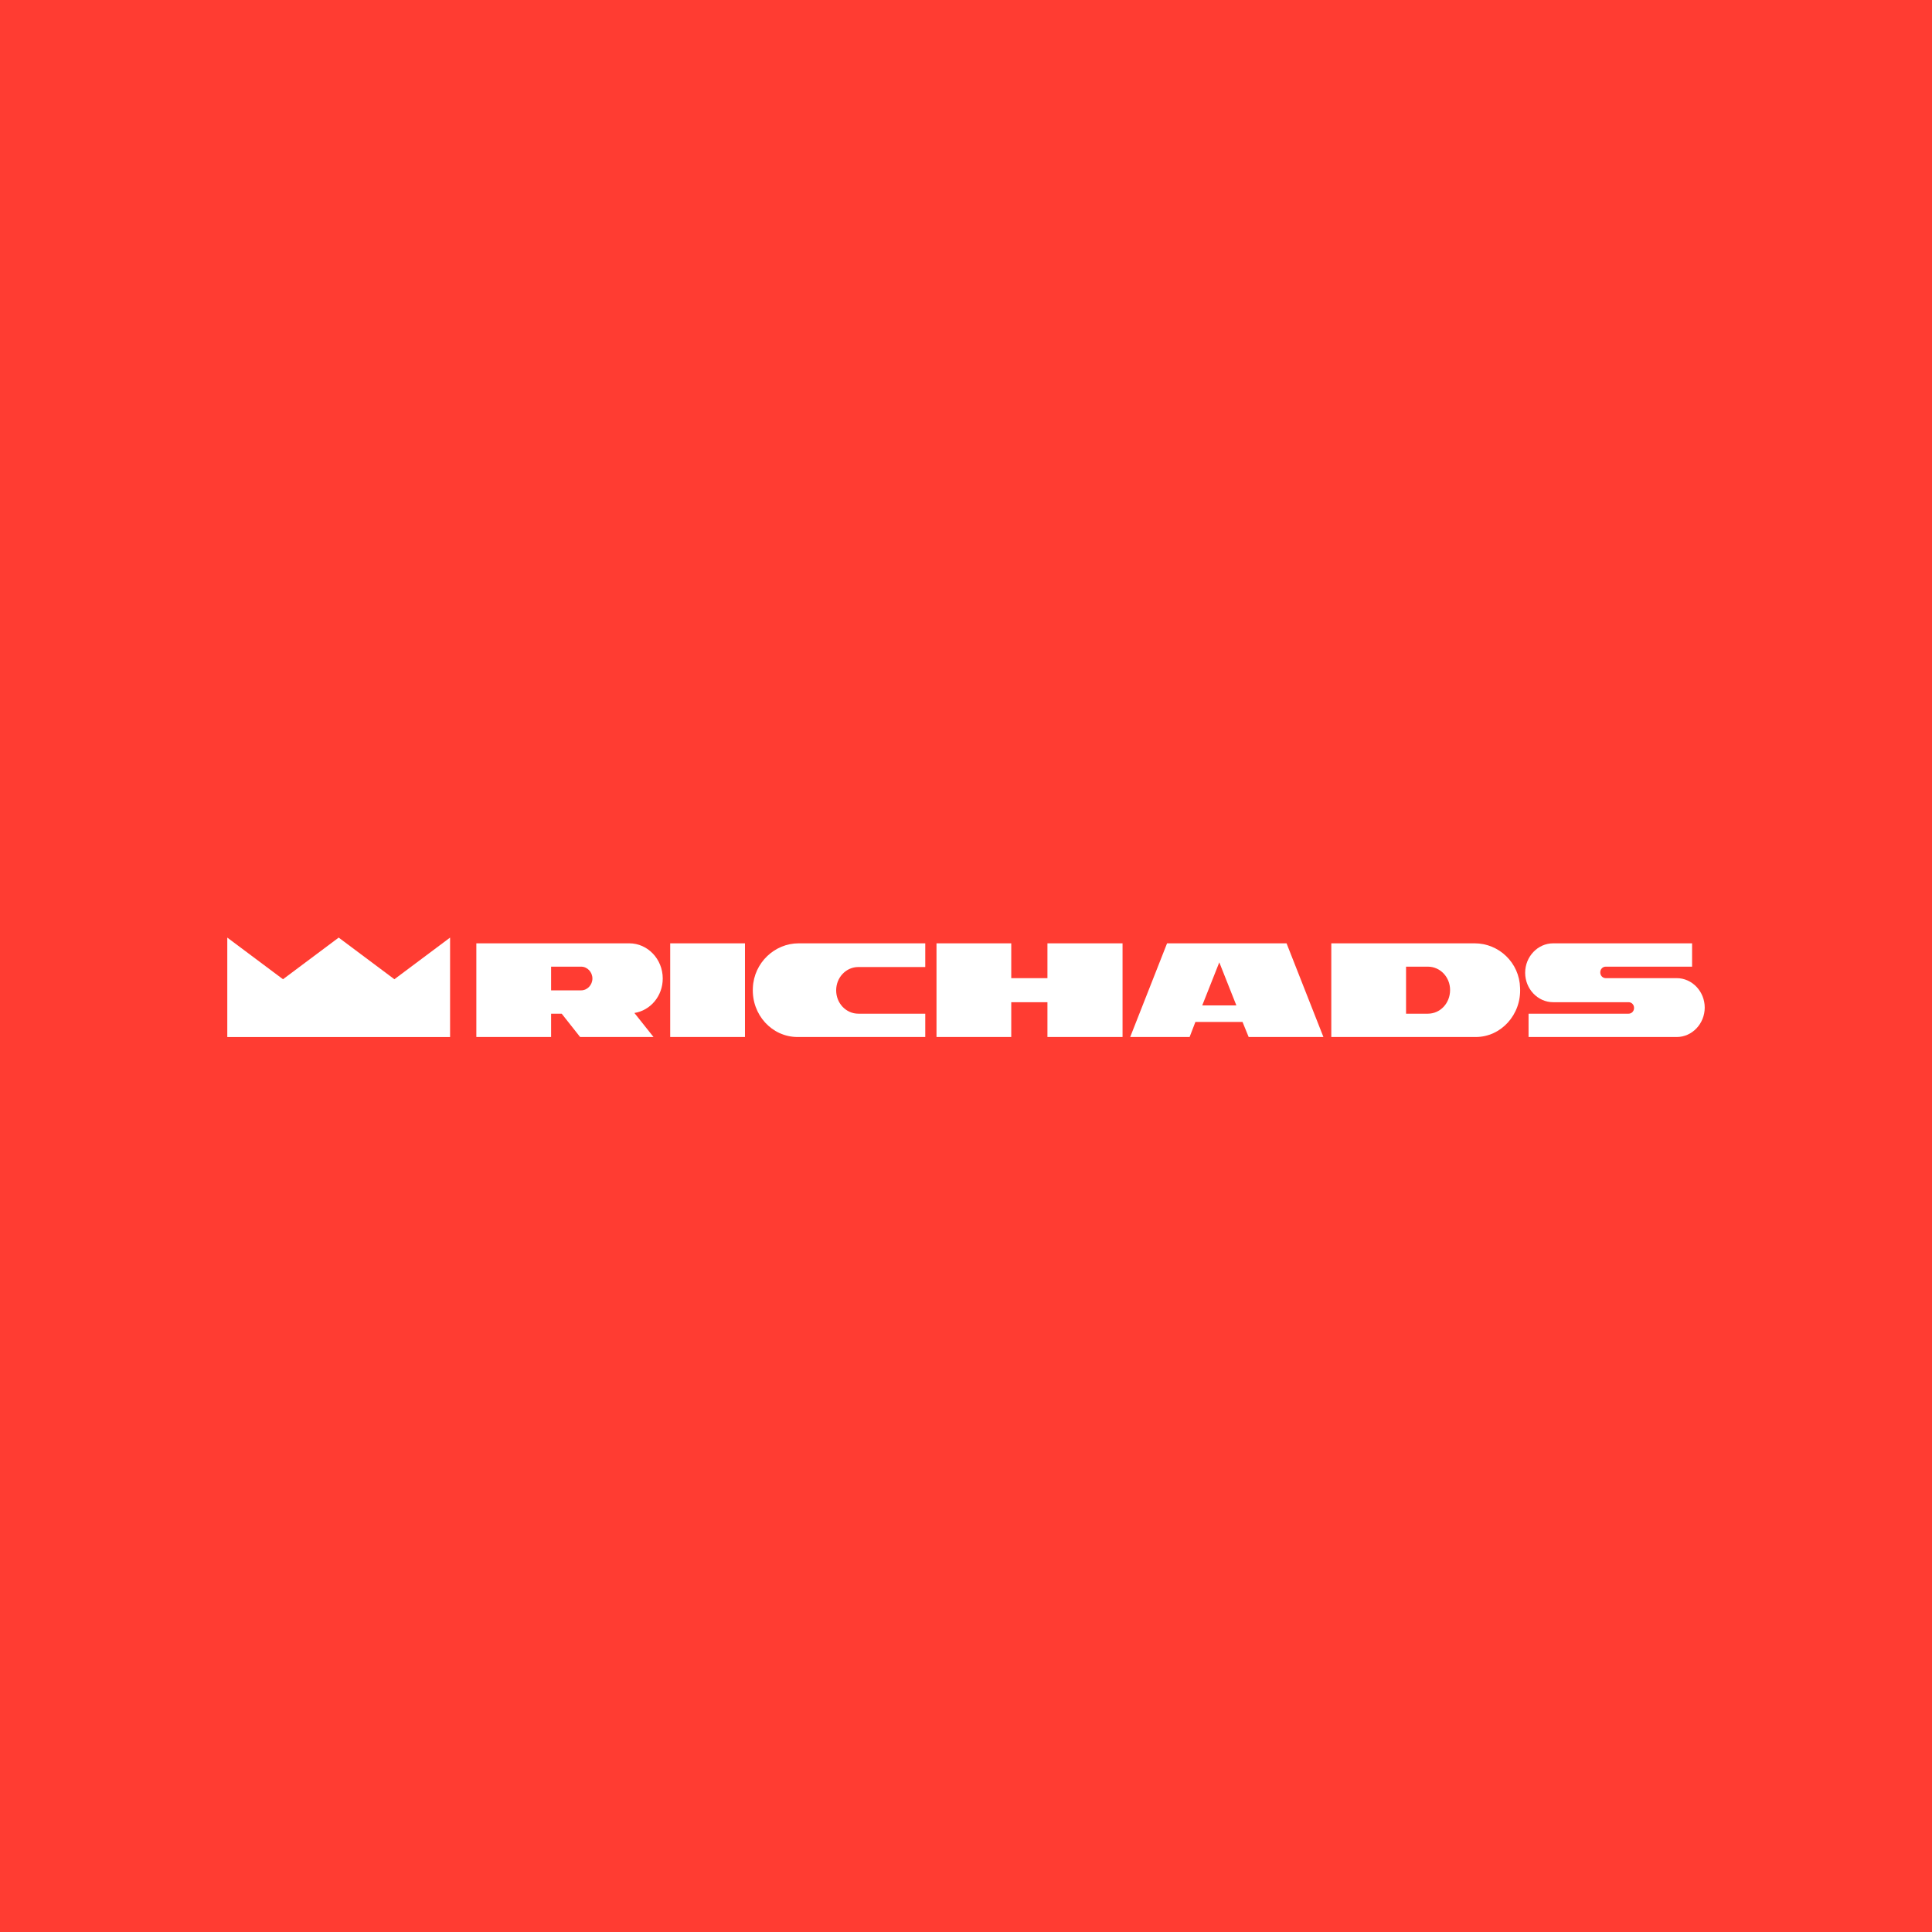 <svg width="144" height="144" viewBox="0 0 144 144" fill="none" xmlns="http://www.w3.org/2000/svg">
<rect width="144" height="144" fill="#FF3C32"/>
<path d="M29.395 72.987L25.244 69.883L21.093 72.987L16.941 69.883V77.295H33.546V69.883L29.395 72.987Z" fill="white"/>
<path d="M124.973 72.905C124.744 72.905 119.681 72.905 119.681 72.905C119.452 72.905 119.274 72.718 119.274 72.477C119.274 72.236 119.452 72.049 119.681 72.049H126.118V70.31H115.762C114.617 70.31 113.676 71.3 113.676 72.504C113.676 73.708 114.617 74.698 115.762 74.698H121.386C121.615 74.698 121.793 74.885 121.793 75.126C121.793 75.367 121.615 75.554 121.386 75.554H113.93V77.293H124.973C126.118 77.293 127.06 76.303 127.06 75.099C127.06 73.895 126.118 72.905 124.973 72.905Z" fill="white"/>
<path d="M109.913 70.31H104.392H99.227V77.293H104.392H109.99C111.873 77.293 113.399 75.634 113.298 73.627C113.247 71.754 111.72 70.31 109.913 70.31ZM106.427 75.554H104.799V72.049H106.427C107.343 72.049 108.081 72.825 108.081 73.788C108.081 74.778 107.343 75.554 106.427 75.554Z" fill="white"/>
<path d="M93.068 77.293H98.64L95.892 70.31H86.986L84.238 77.293H88.666L89.098 76.169H92.61L93.068 77.293ZM89.607 74.939L90.879 71.728L92.152 74.939H89.607Z" fill="white"/>
<path fill-rule="evenodd" clip-rule="evenodd" d="M56.114 73.627C56.191 71.754 57.743 70.31 59.524 70.31H68.964V72.076H63.977C63.061 72.076 62.323 72.852 62.323 73.815C62.323 74.778 63.061 75.554 63.977 75.554H68.964V77.293H59.447C57.539 77.293 56.012 75.634 56.114 73.627ZM49.953 70.31H55.526V77.293H49.953V70.31ZM78.07 70.31V72.905H75.373V70.31H69.801V77.293H75.373V74.698H78.07V77.293H83.668V70.31H78.07ZM46.903 70.31C48.277 70.31 49.397 71.487 49.397 72.932C49.397 74.243 48.481 75.313 47.285 75.501L48.71 77.293H43.239L41.865 75.554H41.076V77.293H35.504V70.31H46.903ZM41.076 73.815H43.316C43.773 73.815 44.155 73.414 44.155 72.932C44.155 72.45 43.773 72.049 43.316 72.049H41.076V73.815Z" fill="white"/>
</svg>

